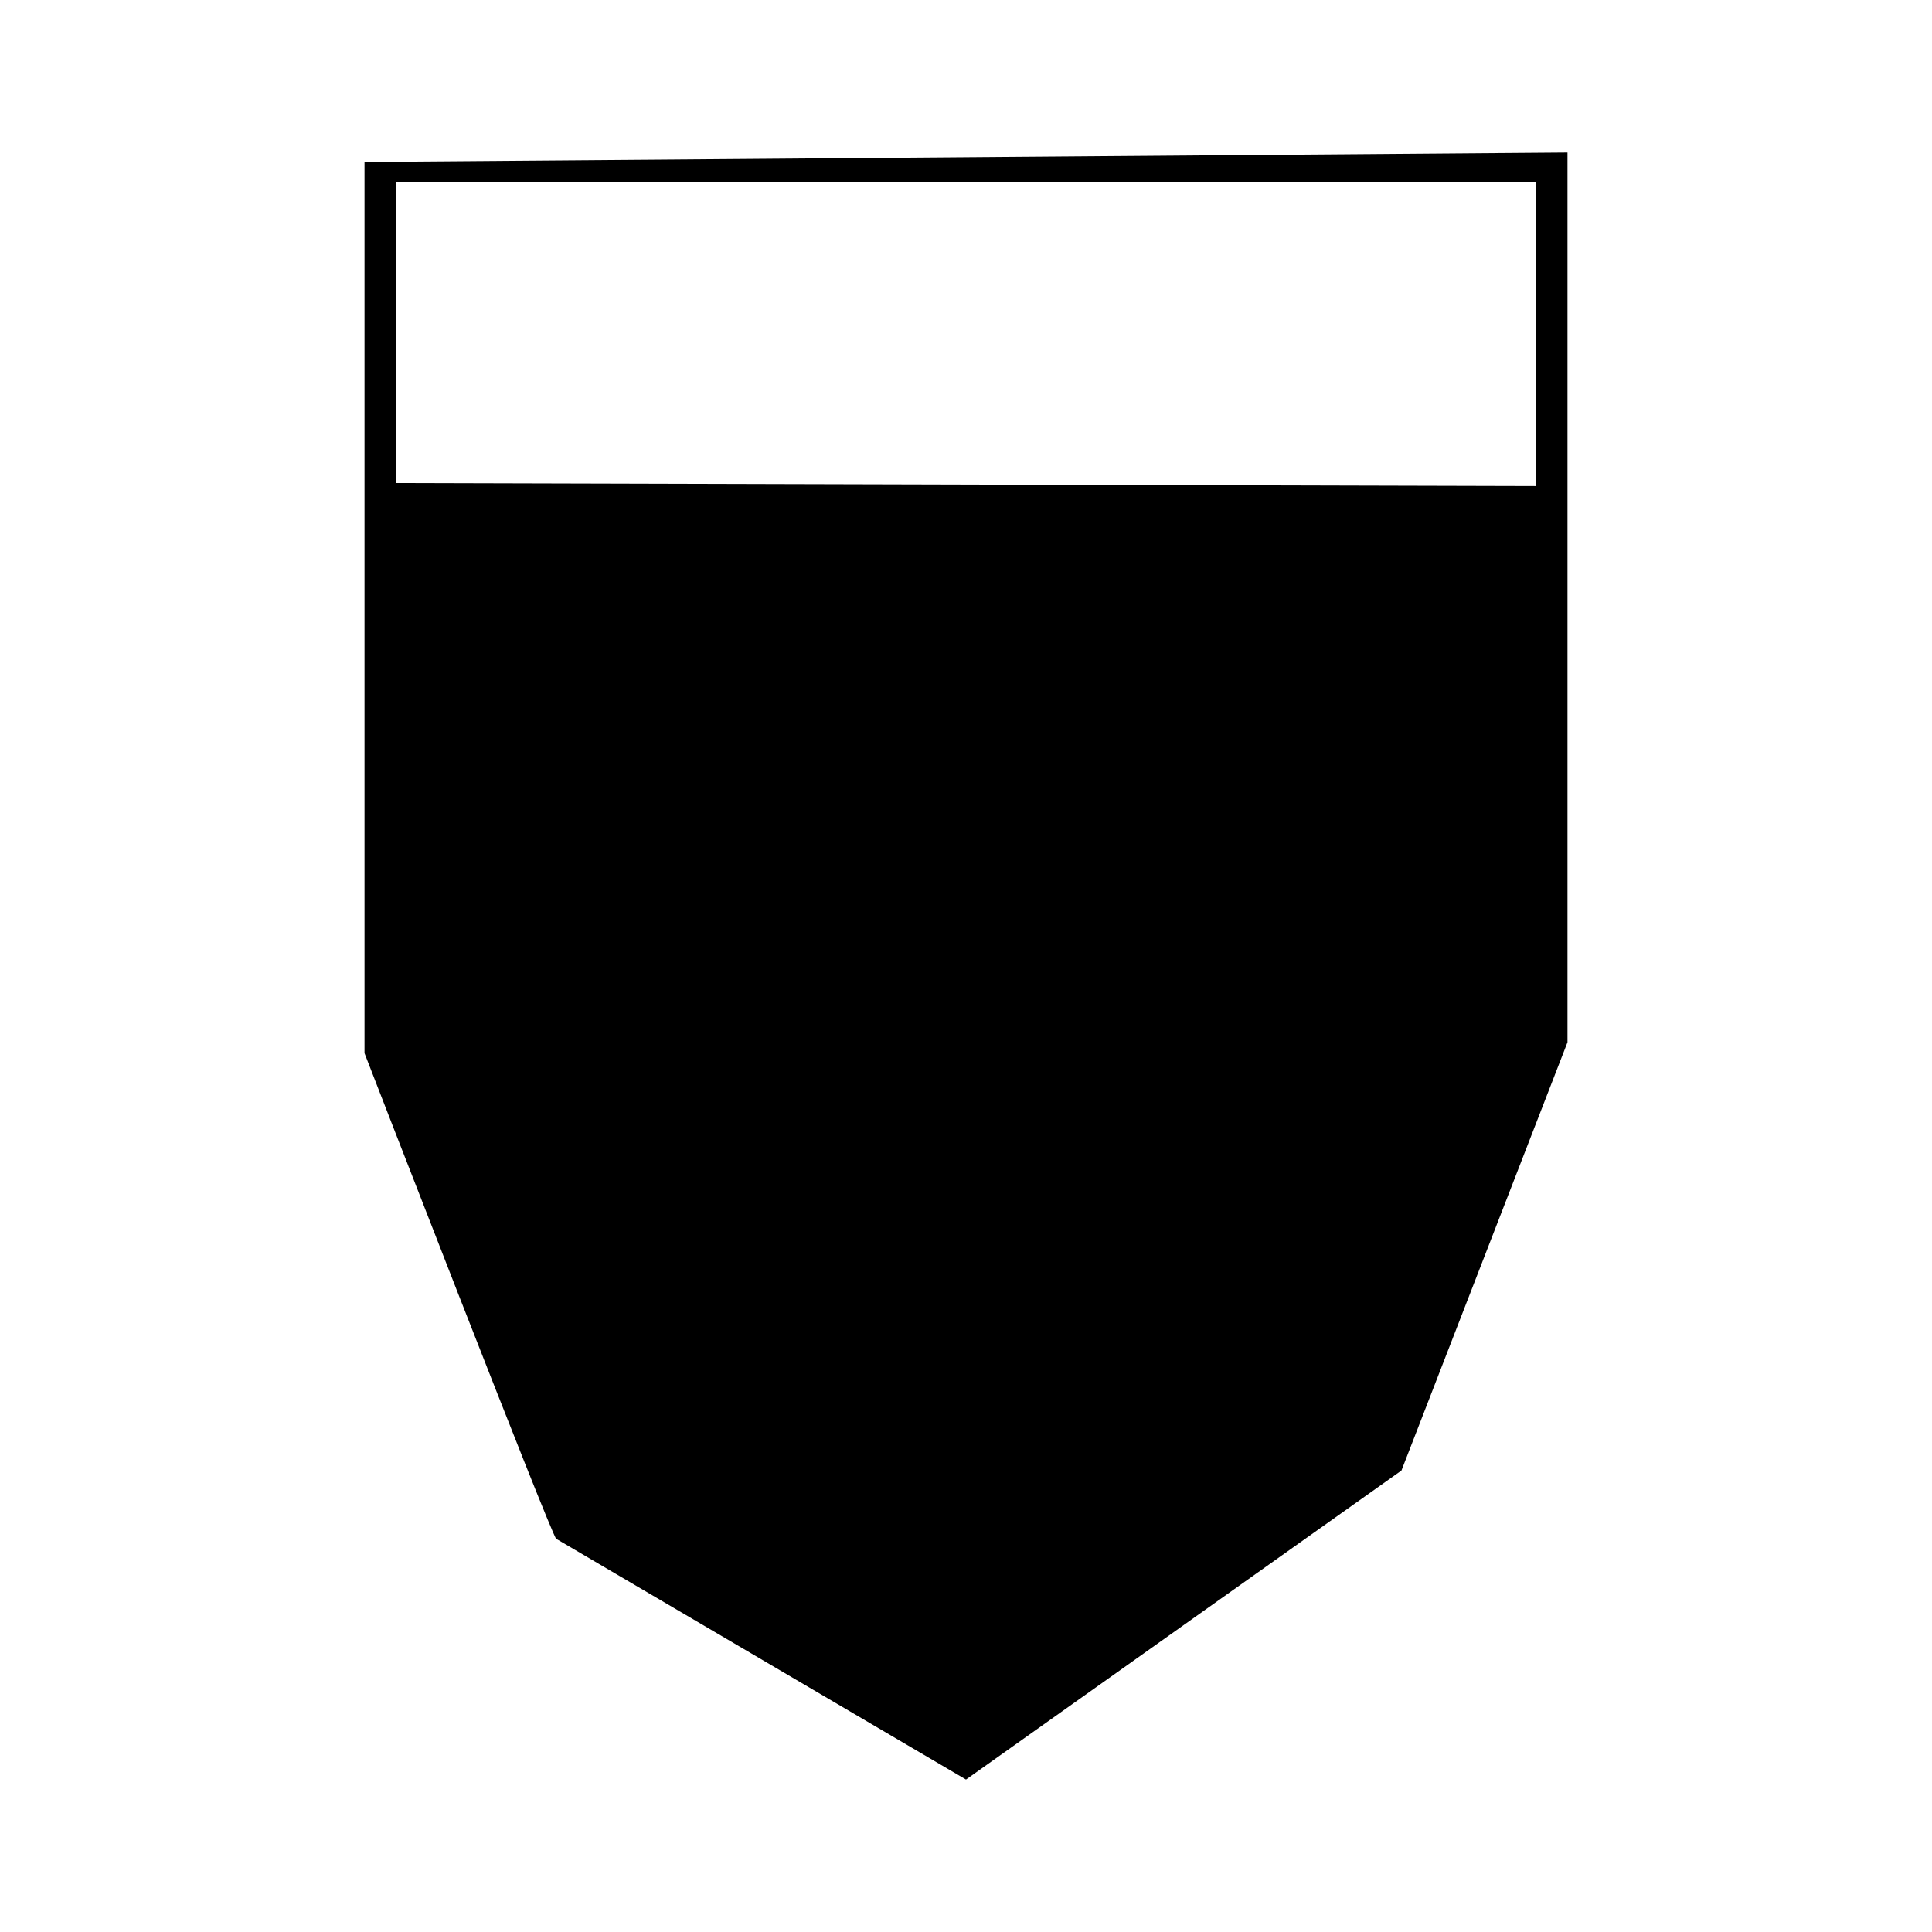 <?xml version="1.0" encoding="UTF-8"?>
<svg xmlns="http://www.w3.org/2000/svg" id="Ebene_1" data-name="Ebene 1" viewBox="0 0 512 512" aria-label="Icon Verein">
  <path d="M96.6,42.9v236.2s49.6,128,50.8,128.7,108.6,63.8,108.6,63.8l115.4-81.9,44-113.5V40.4l-318.8,2.5ZM407.1,128.8l-302.2-.8V48.2h302.2v80.6h0Z"></path>
</svg>
